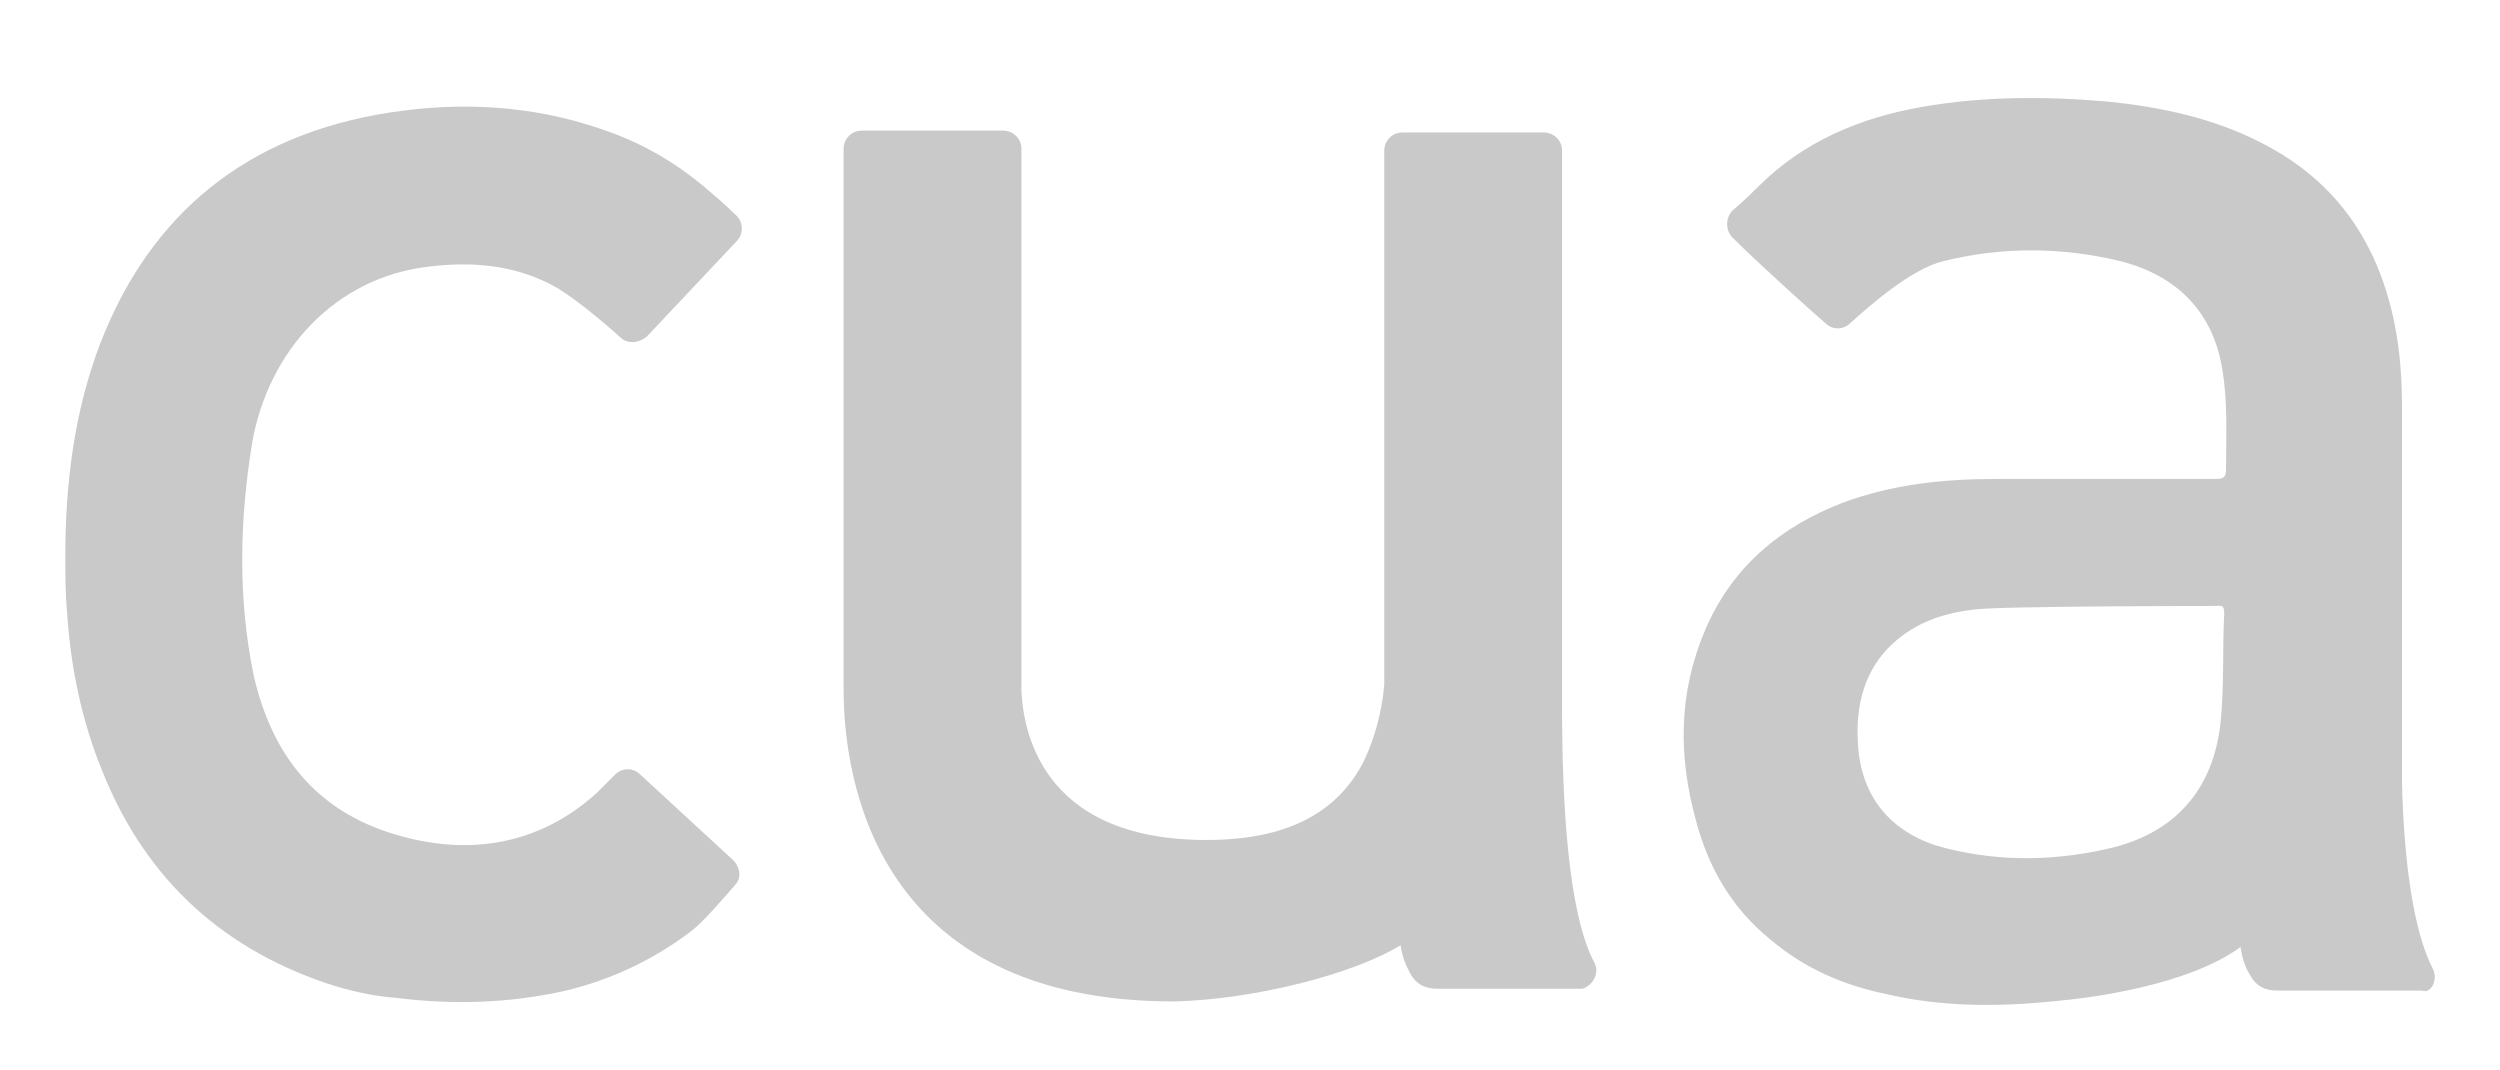 <?xml version="1.0" encoding="utf-8"?>
<!-- Generator: Adobe Illustrator 25.2.1, SVG Export Plug-In . SVG Version: 6.00 Build 0)  -->
<svg version="1.1" id="Layer_1" xmlns="http://www.w3.org/2000/svg" xmlns:xlink="http://www.w3.org/1999/xlink" x="0px" y="0px"
	 viewBox="0 0 137.8 59" style="enable-background:new 0 0 137.8 59;" xml:space="preserve">
<style type="text/css">
	.st0{fill:#C9C9C9;}
	.st1{display:none;}
	.st2{display:inline;}
	.st3{fill:#E6E7E8;}
	.st4{fill:none;stroke:#231F20;stroke-width:0.33;stroke-dasharray:1.314,1.314;}
	.st5{fill:none;stroke:#231F20;stroke-width:0.33;stroke-dasharray:1.313,1.313;}
	.st6{fill:none;stroke:#231F20;stroke-width:0.33;stroke-dasharray:1.317,1.317;}
	.st7{fill:none;stroke:#231F20;stroke-width:0.33;stroke-dasharray:1.32,1.32;}
	.st8{fill:none;stroke:#231F20;stroke-width:0.33;stroke-dasharray:1.309,1.309;}
</style>
<g>
	<path class="st0" d="M23.6,14.7c2.4-0.3,4.7-0.1,6.8,1c1,0.5,2.8,2,3.8,2.9c0.4,0.4,1.1,0.3,1.5-0.1l4.9-5.2
		c0.4-0.4,0.4-1.1-0.1-1.5c-0.5-0.5-1.2-1.1-1.8-1.6c-1.7-1.4-3.5-2.4-5.6-3.1c-3.8-1.3-7.7-1.5-11.6-0.9C13.7,7.4,8.3,11.7,5.5,19
		c-1.4,3.7-1.9,7.6-1.9,11.7c0,0.9,0,2,0.1,3.1c0.2,3,0.8,5.9,1.9,8.6C7.8,48,11.8,52.1,18,54.2c1.2,0.4,2.5,0.7,3.8,0.8
		c3.2,0.4,6.3,0.3,9.4-0.4c2.5-0.6,4.8-1.7,6.8-3.2c0.7-0.5,1.8-1.8,2.5-2.6c0.4-0.4,0.3-1-0.1-1.4l-5.1-4.7c-0.4-0.4-1-0.4-1.4,0
		c-0.3,0.3-0.7,0.7-1,1c-3.2,2.9-7.1,3.5-11.1,2.3c-4.4-1.3-6.8-4.4-7.8-8.7c-0.9-4.3-0.8-8.6-0.1-12.9
		C14.8,19.3,18.5,15.3,23.6,14.7"/>
	<path class="st0" d="M87.9,53.1c-1.5-2.8-1.8-9-1.8-14.3c0-0.4,0-30.5,0-30.5c0-0.6-0.5-1-1-1h-7.8c-0.6,0-1,0.5-1,1v29.4
		c0,0-0.1,2.2-1.2,4.4c-1.5,2.8-4.3,4.2-8.6,4.2c-9.3,0-10.1-6.3-10.2-8.2V8.2c0-0.6-0.5-1-1-1h-7.8c-0.6,0-1,0.5-1,1V38
		c0,5,1.8,17.2,18.2,17.2c4.4-0.1,9.9-1.5,12.5-3.1c0.1,0.7,0.3,1.1,0.5,1.5c0.3,0.6,0.8,0.9,1.5,0.9h1.9h3.8h2.3
		C87.7,54.4,88.2,53.7,87.9,53.1"/>
	<path class="st0" d="M122.4,39.8c-0.4,3.8-2.6,6.2-6.3,7c-3.1,0.7-6.3,0.7-9.4-0.2c-2.7-0.9-4.2-2.9-4.3-5.8
		c-0.1-2,0.4-3.9,1.9-5.3c1.3-1.2,2.8-1.7,4.5-1.9c1.3-0.2,13.3-0.2,13.3-0.2c0.3,0,0.5-0.1,0.5,0.4
		C122.5,35.7,122.6,37.8,122.4,39.8 M134.1,53.4c-1.1-2.1-1.6-6.1-1.7-10.2c0-3.1,0-18.4,0-20.7c0-1.5-0.1-3.1-0.4-4.6
		c-0.9-4.5-3.2-7.9-7.3-10c-2.7-1.4-5.6-2-8.5-2.3c-3.5-0.3-6.9-0.3-10.3,0.3s-6.5,1.9-9,4.4c-0.1,0.1-0.8,0.8-1.4,1.3
		c-0.4,0.4-0.4,1.1,0,1.5c1.4,1.4,4.4,4.1,5.1,4.7c0.4,0.4,1,0.4,1.4,0c1.1-1,3.4-3,5.1-3.4c3.2-0.8,6.5-0.8,9.8,0
		c3.1,0.8,5.1,2.8,5.6,6c0.3,1.8,0.2,3.6,0.2,5.4c0,0.5-0.1,0.6-0.6,0.6c-4,0-8.1,0-12.1,0c-2.9,0-5.7,0.3-8.4,1.3
		c-3.4,1.3-6.1,3.5-7.6,7s-1.5,7-0.5,10.6c0.7,2.6,2,4.8,4.1,6.5c1.9,1.6,4,2.5,6.4,3c3,0.7,6.1,0.7,9.1,0.4c2.3-0.2,7.5-0.9,10.4-3
		l0,0c0.1,0.7,0.3,1.2,0.5,1.5c0.3,0.6,0.8,0.9,1.5,0.9h1.9h3.8h2.3C134,54.8,134.4,54,134.1,53.4"/>
</g>
<g id="EXCLUSION_ZONE" class="st1">
	<g class="st2">
		<g>
			<path class="st3" d="M65.9-35c2.4-0.3,4.7-0.1,6.8,1c1,0.5,2.8,2,3.8,2.9c0.4,0.4,1.1,0.3,1.5-0.1l4.9-5.3
				c0.4-0.4,0.4-1.1-0.1-1.5c-0.5-0.5-1.2-1.1-1.8-1.6c-1.7-1.4-3.5-2.5-5.6-3.2c-3.8-1.3-7.7-1.5-11.6-0.9
				c-7.8,1.2-13.2,5.5-16,12.9c-1.4,3.9-1.8,7.8-1.8,12c0,0.9,0,2,0.1,3.1c0.2,3,0.8,5.9,1.9,8.7c2.2,5.6,6.2,9.8,12.4,11.9
				c1.2,0.4,2.5,0.7,3.8,0.8c3.2,0.4,6.3,0.3,9.4-0.4c2.5-0.6,4.8-1.7,6.8-3.2c0.7-0.5,1.8-1.8,2.5-2.6C83.2-1,83.2-1.6,82.8-2
				l-5.1-4.7c-0.4-0.4-1-0.4-1.4,0c-0.3,0.3-0.7,0.7-1,1c-3.2,3-7,3.6-11.1,2.4c-4.4-1.3-6.8-4.5-7.7-8.8s-0.8-8.6-0.1-13
				C57.1-30.3,60.8-34.3,65.9-35"/>
			<path class="st3" d="M68.4,92.5c2.4-0.3,4.7-0.1,6.8,1c1,0.5,2.8,2,3.8,2.9c0.4,0.4,1.1,0.3,1.5-0.1l4.9-5.3
				c0.4-0.4,0.4-1.1-0.1-1.5c-0.5-0.5-1.2-1.1-1.8-1.6c-1.7-1.4-3.5-2.5-5.6-3.2c-3.8-1.3-7.7-1.5-11.6-0.9
				c-7.8,1.2-13.2,5.5-16,12.9c-1.4,3.7-1.9,7.7-1.9,11.8c0,0.9,0,2,0.1,3.1c0.2,3,0.8,5.9,1.9,8.7c2.2,5.6,6.2,9.8,12.4,11.9
				c1.2,0.4,2.5,0.7,3.8,0.8c3.2,0.4,6.3,0.3,9.4-0.4c2.5-0.6,4.8-1.7,6.8-3.2c0.7-0.5,1.8-1.8,2.5-2.6c0.4-0.4,0.3-1.1-0.1-1.4
				l-5.1-4.7c-0.4-0.4-1-0.4-1.4,0c-0.3,0.3-0.7,0.7-1,1c-3.2,3-7,3.6-11.1,2.4c-4.4-1.3-6.8-4.5-7.7-8.8s-0.8-8.6-0.1-13
				C59.6,97.2,63.3,93.1,68.4,92.5"/>
			<path class="st3" d="M-38.7,43.3c-0.3-2.4-0.1-4.7,1-6.8c0.5-1,2-2.8,2.9-3.8c0.4-0.4,0.3-1.1-0.1-1.5l-5.3-4.9
				c-0.4-0.4-1.1-0.4-1.5,0.1c-0.5,0.5-1.1,1.2-1.6,1.8c-1.4,1.7-2.5,3.5-3.2,5.6c-1.3,3.8-1.5,7.7-0.9,11.6
				c1.2,7.8,5.5,13.2,12.9,16c3.7,1.4,7.7,1.9,11.8,1.9c0.9,0,2,0,3.1-0.1c3-0.2,5.9-0.8,8.7-1.9c5.6-2.2,9.8-6.2,11.9-12.4
				c0.4-1.2,0.7-2.5,0.8-3.8c0.4-3.2,0.3-6.3-0.4-9.4c-0.6-2.5-1.7-4.8-3.2-6.8c-0.5-0.7-1.8-1.8-2.6-2.5c-0.4-0.4-1.1-0.3-1.4,0.1
				l-4.7,5.1c-0.4,0.4-0.4,1,0,1.4c0.3,0.3,0.7,0.7,1,1c3,3.2,3.6,7,2.4,11.1c-1.3,4.4-4.5,6.8-8.8,7.7s-8.6,0.8-13,0.1
				C-34,52.2-38,48.5-38.7,43.3"/>
			<path class="st3" d="M142,43.3c-0.3-2.4-0.1-4.7,1-6.8c0.5-1,2-2.8,2.9-3.8c0.4-0.4,0.3-1.1-0.1-1.5l-5.3-4.9
				c-0.4-0.4-1.1-0.4-1.5,0.1c-0.5,0.5-1.1,1.2-1.6,1.8c-1.4,1.7-2.5,3.5-3.2,5.6c-1.3,3.8-1.5,7.7-0.9,11.6
				c1.2,7.8,5.5,13.2,12.9,16c3.7,1.4,7.7,1.9,11.8,1.9c0.9,0,2,0,3.1-0.1c3-0.2,5.9-0.8,8.7-1.9c5.6-2.2,9.8-6.2,11.9-12.4
				c0.4-1.2,0.7-2.5,0.8-3.8c0.4-3.2,0.3-6.3-0.4-9.4c-0.6-2.5-1.7-4.8-3.2-6.8c-0.5-0.7-1.8-1.8-2.6-2.5c-0.4-0.4-1.1-0.3-1.4,0.1
				l-4.7,5.1c-0.4,0.4-0.4,1,0,1.4c0.3,0.3,0.7,0.7,1,1c3,3.2,3.6,7,2.4,11.1c-1.3,4.4-4.5,6.8-8.8,7.7s-8.6,0.8-13,0.1
				C146.7,52.2,142.7,48.5,142,43.3"/>
			<line class="st4" x1="183.1" y1="5.9" x2="-47.6" y2="5.9"/>
			<line class="st5" x1="182.9" y1="83.4" x2="-47.6" y2="83.4"/>
			<line class="st6" x1="183.1" y1="-43.8" x2="-47.8" y2="-43.8"/>
			<line class="st7" x1="182.9" y1="133.1" x2="-48.8" y2="133.1"/>
			<line class="st4" x1="132.9" y1="-44.1" x2="132.9" y2="133.3"/>
			<line class="st5" x1="182.9" y1="-43.8" x2="182.9" y2="133.3"/>
			<line class="st8" x1="-47.8" y1="-43.8" x2="-47.8" y2="132.7"/>
			<line class="st4" x1="2.5" y1="-44.1" x2="2.5" y2="133.3"/>
		</g>
	</g>
</g>
</svg>
